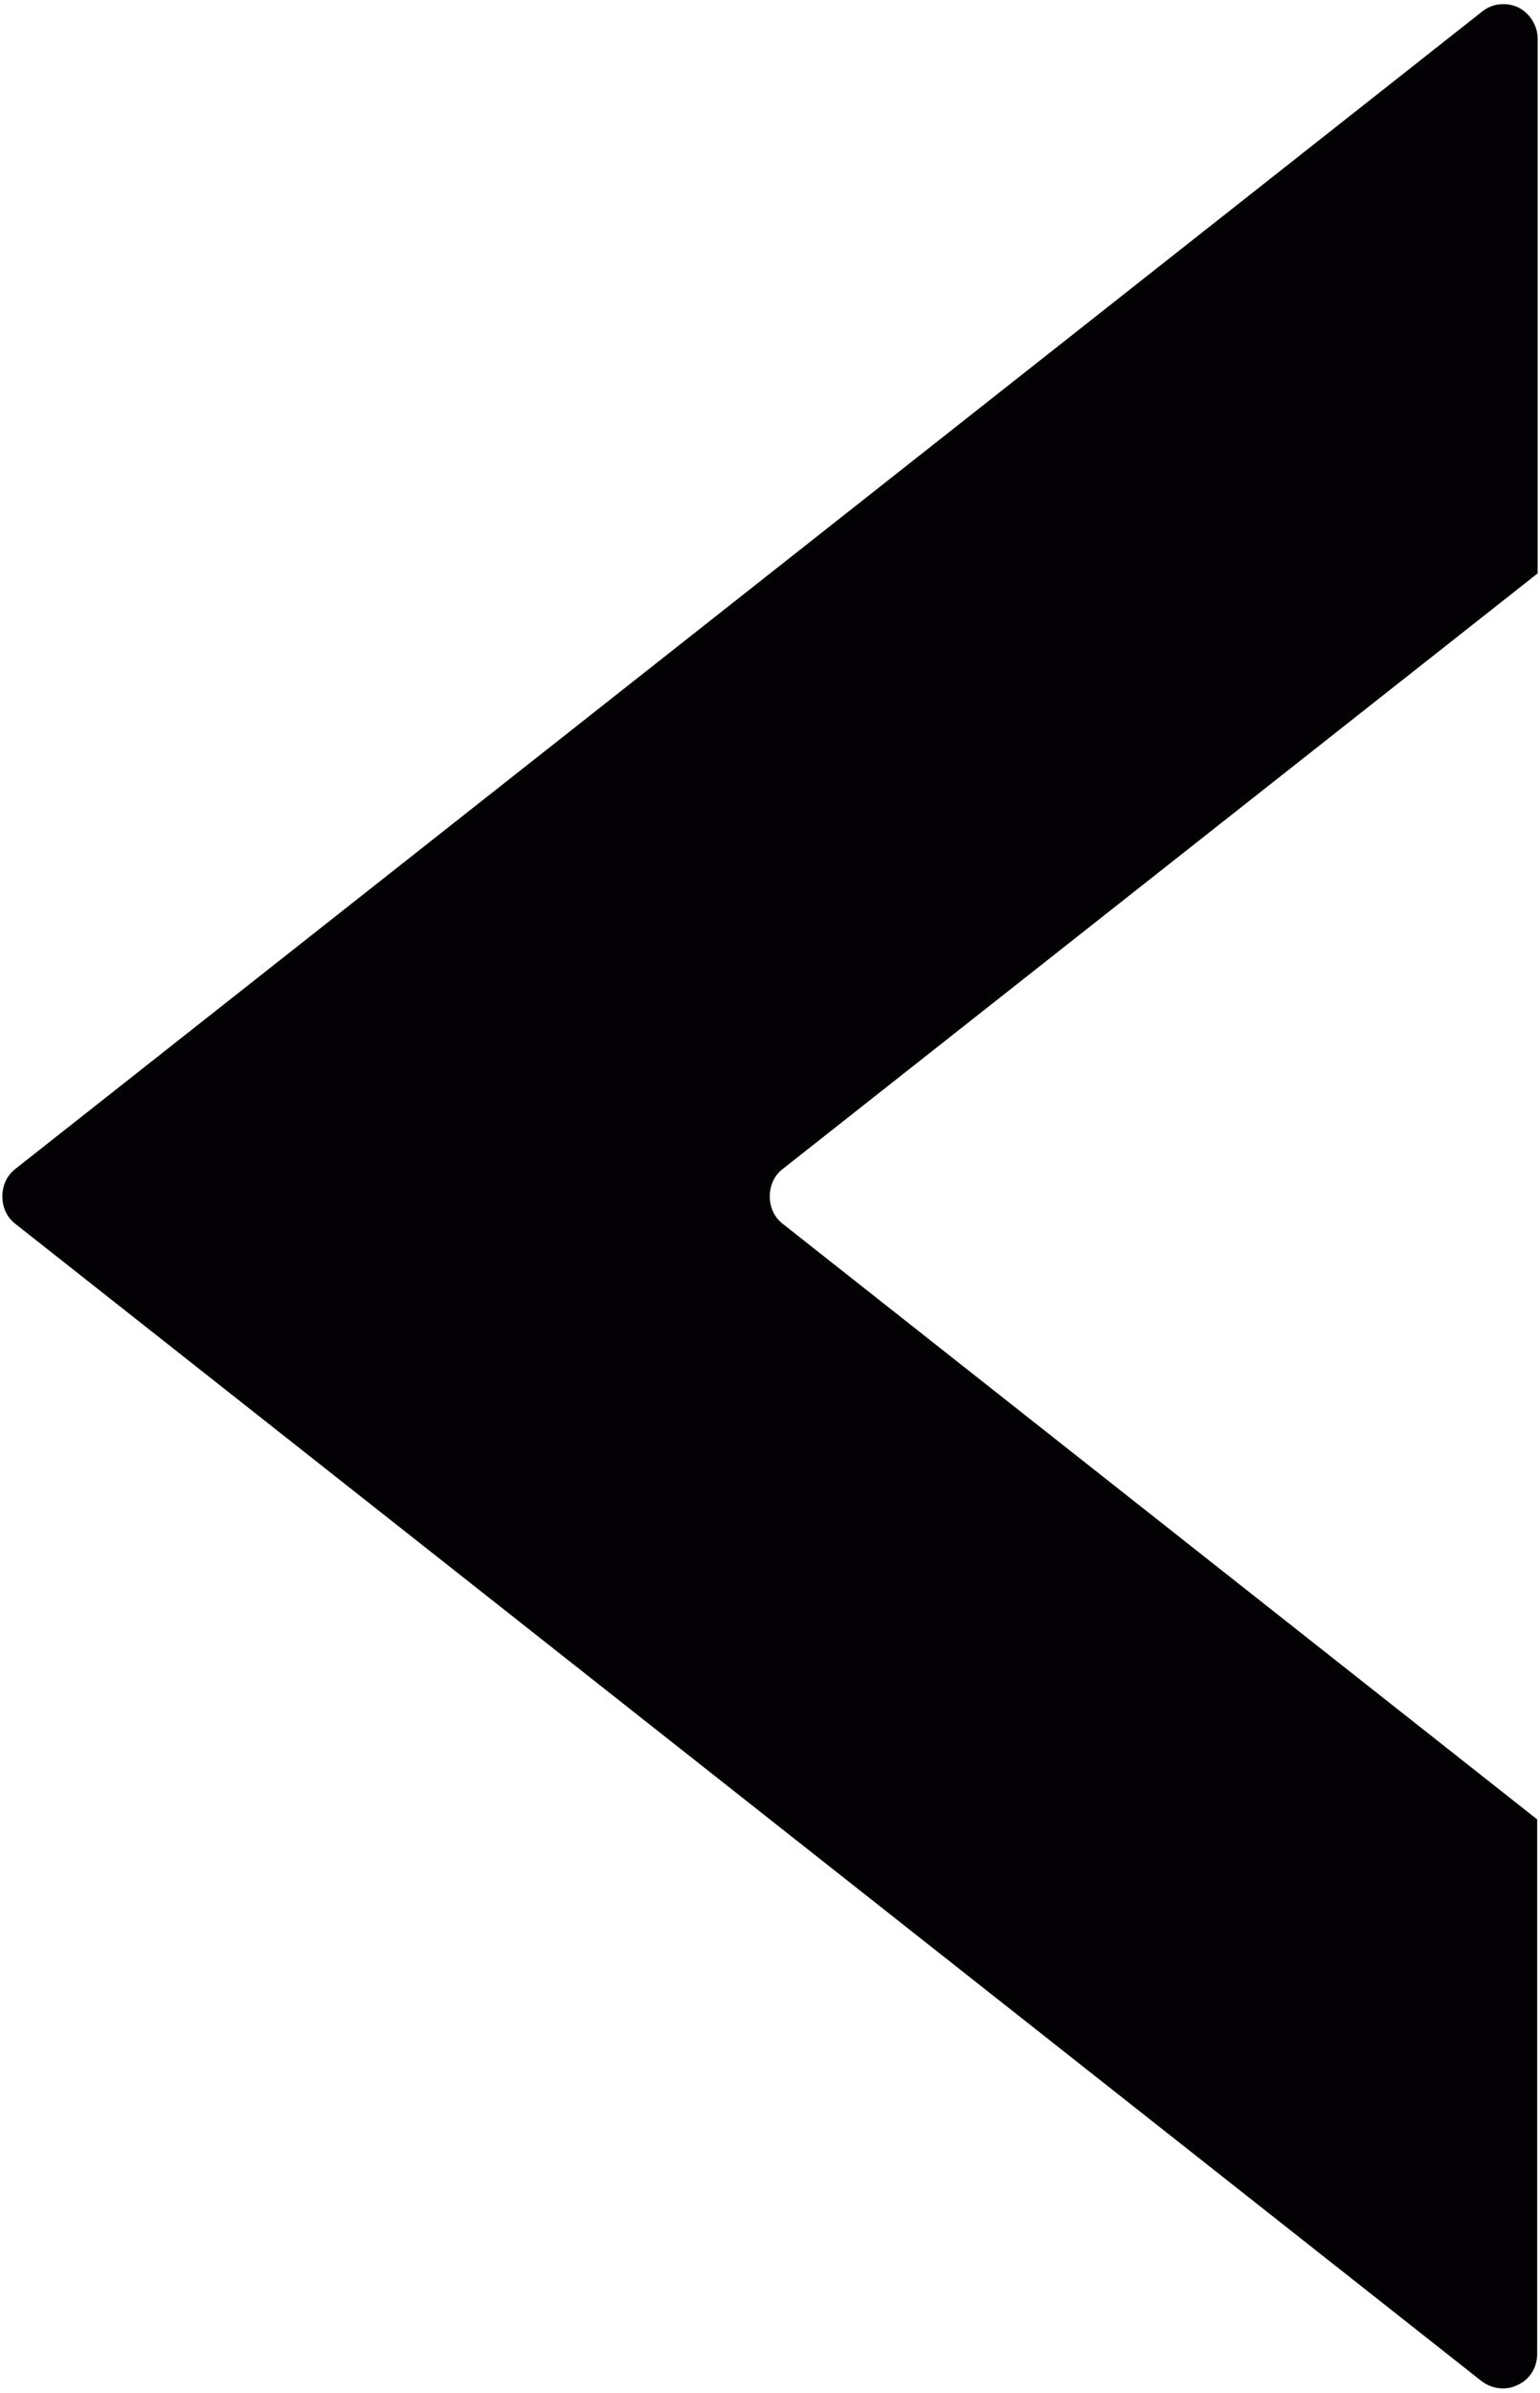 <?xml version="1.0" encoding="utf-8"?>
<!-- Generator: Adobe Illustrator 23.0.3, SVG Export Plug-In . SVG Version: 6.00 Build 0)  -->
<svg version="1.1" id="Layer_1" xmlns="http://www.w3.org/2000/svg" xmlns:xlink="http://www.w3.org/1999/xlink" x="0px" y="0px"
	 viewBox="0 0 328.9 510.8" style="enable-background:new 0 0 328.9 510.8;" xml:space="preserve">
<style type="text/css">
	.st0{fill:#030104;}
</style>
<g>
	<g id="c108_arrow_4_">
		<path class="st0" d="M328.3,502.5V388.4L167.1,261.2c-3.6-2.8-3.6-8.8,0-11.6l161.3-127.2V8.3c0-2.8-1.6-5.4-4.1-6.7
			c-2.6-1.2-5.6-0.9-7.8,0.9L3.2,249.6c-3.6,2.8-3.6,8.8,0,11.6l313.2,247.1c2.2,1.7,5.3,2.1,7.8,0.8
			C326.8,507.9,328.3,505.3,328.3,502.5z"/>
	</g>
</g>
</svg>
